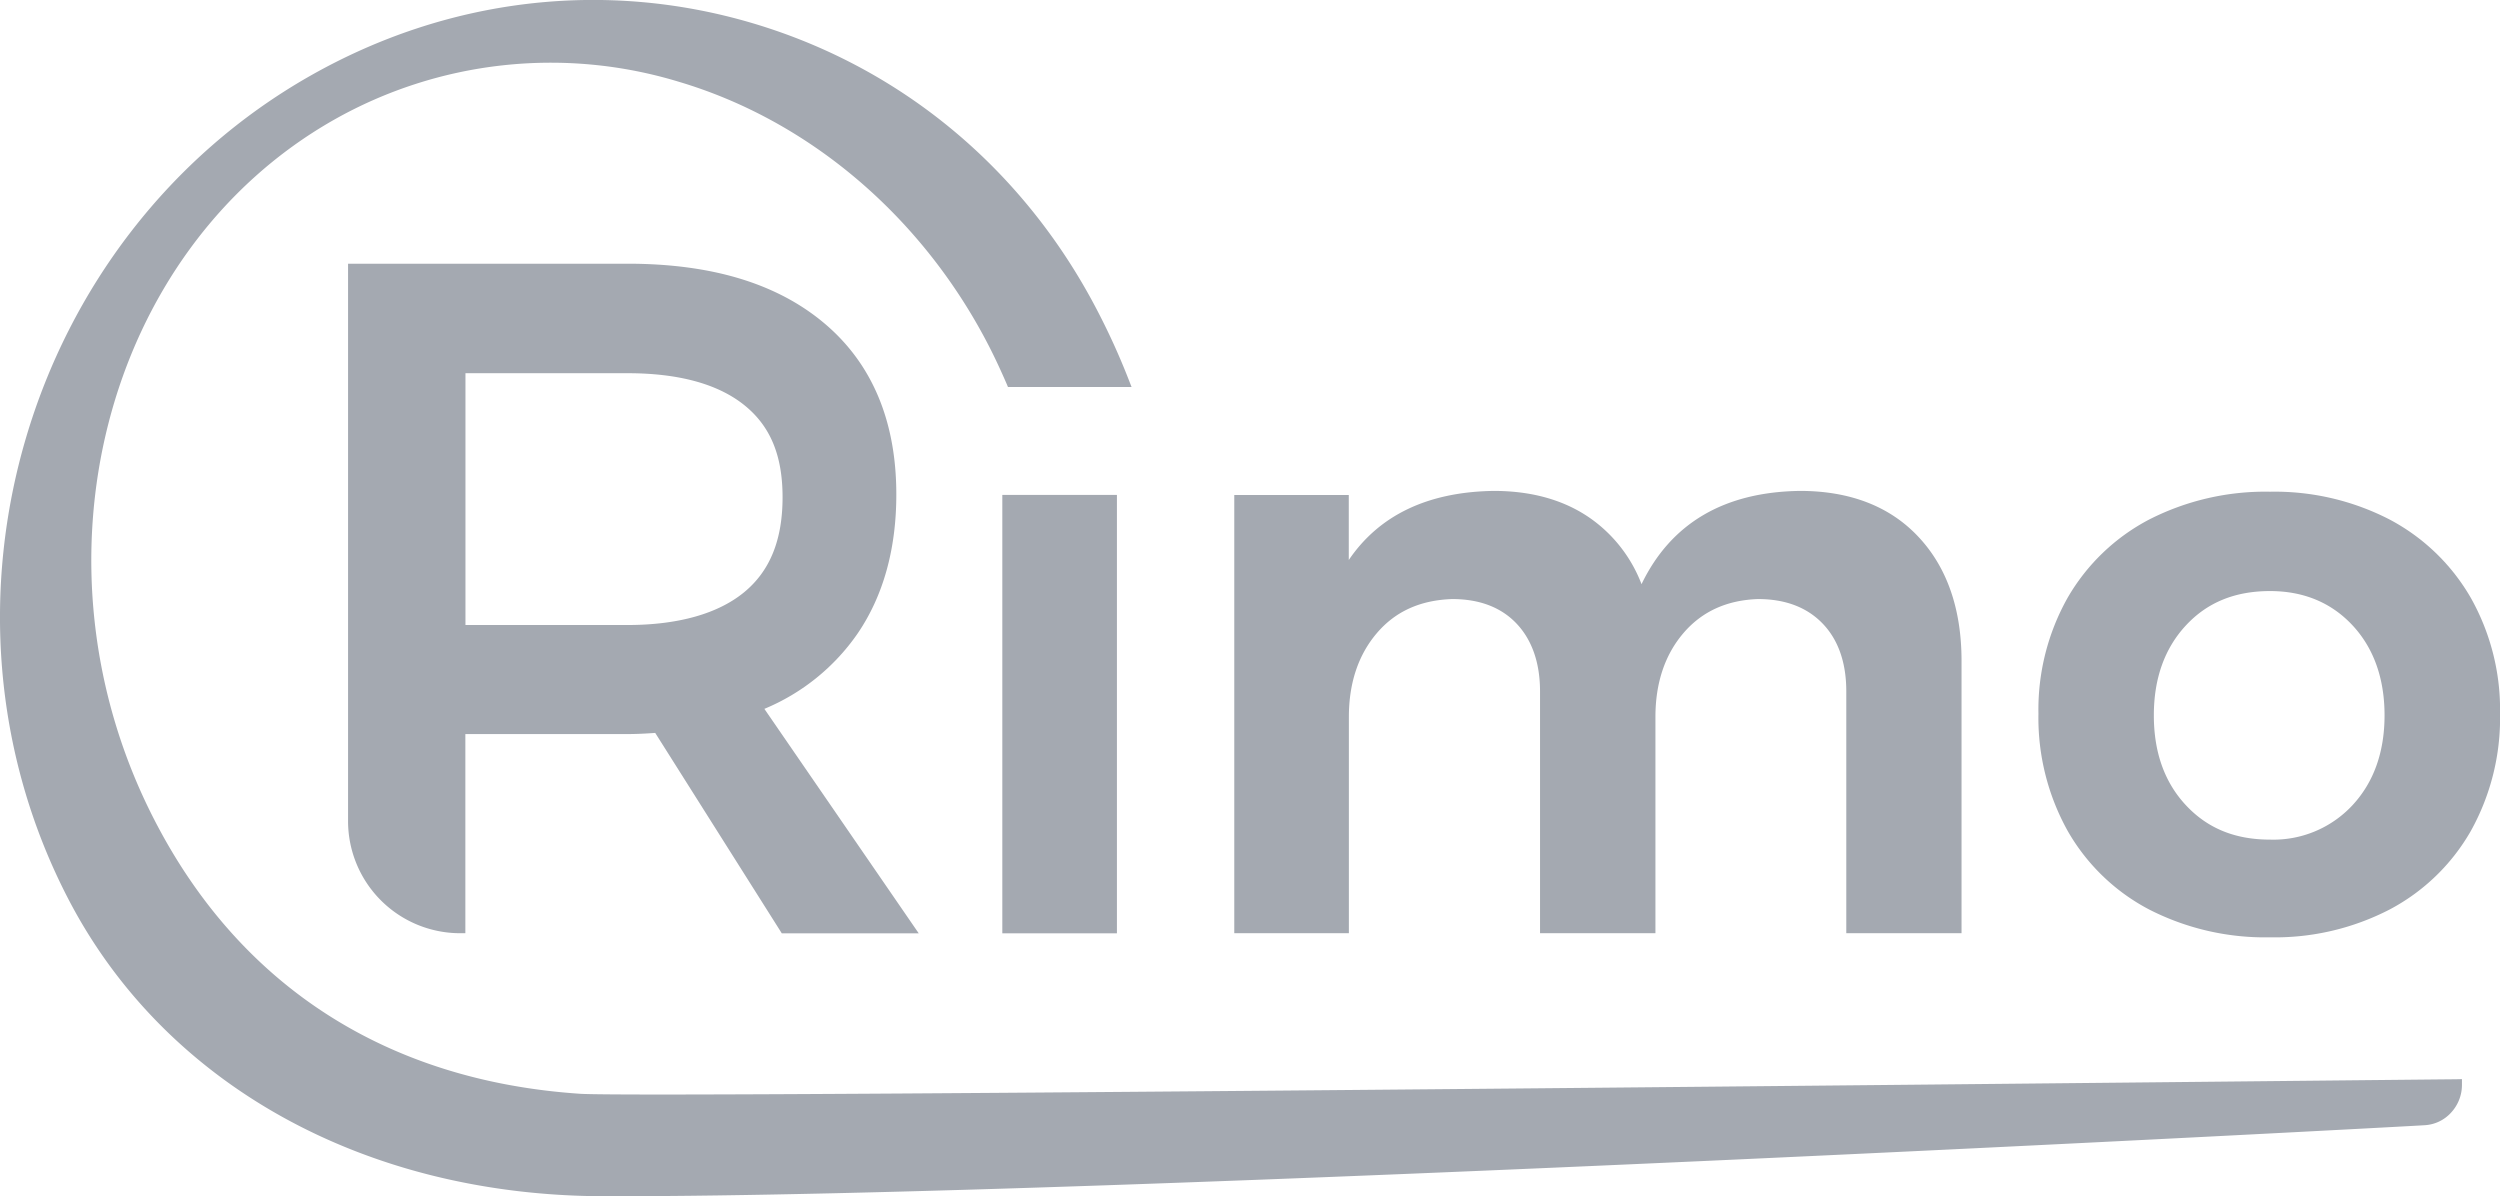 <svg xmlns="http://www.w3.org/2000/svg" viewBox="0 0 499.99 239.24"><defs><style>.cls-1{fill:#a4a9b1;}</style></defs><g id="Layer_2" data-name="Layer 2"><g id="Layer_1-2" data-name="Layer 1"><rect class="cls-1" x="200.46" y="98.98" width="22.92" height="87.68"/><path class="cls-1" d="M383.7,107.39C378,101.28,370,98.18,360,98.18c-15.18.2-25.83,6.47-31.7,18.65a28.55,28.55,0,0,0-10.13-13.1c-5.22-3.69-11.75-5.55-19.42-5.55-13.18.19-22.91,4.84-29,13.82V99h-22.9v87.64h22.92V143.38c0-6.76,1.88-12.39,5.58-16.74s8.68-6.62,15.1-6.83c5.42,0,9.74,1.64,12.82,4.87S308,132.5,308,138.26v48.38h23.08V143.38c0-6.75,1.87-12.39,5.58-16.74s8.7-6.62,14.94-6.83c5.43,0,9.77,1.64,12.9,4.88s4.75,7.81,4.75,13.57v48.38H392.3V132.18c0-10.35-2.89-18.7-8.6-24.79Z"/><path class="cls-1" d="M494.16,119.58a40.66,40.66,0,0,0-16.25-15.68A50.11,50.11,0,0,0,454,98.34a51.1,51.1,0,0,0-24.17,5.56,40.54,40.54,0,0,0-16.33,15.68,45.66,45.66,0,0,0-5.82,23.16,46.47,46.47,0,0,0,5.82,23.39,40.25,40.25,0,0,0,16.33,15.77A50.87,50.87,0,0,0,454,187.46a49.88,49.88,0,0,0,23.93-5.57,40.43,40.43,0,0,0,16.26-15.76A46.49,46.49,0,0,0,500,142.74,45.66,45.66,0,0,0,494.16,119.58ZM476.9,143.06c0,7.36-2.16,13.41-6.43,18A21.59,21.59,0,0,1,454,167.92c-7,0-12.5-2.25-16.81-6.86s-6.43-10.63-6.43-18,2.16-13.41,6.43-18,9.81-6.85,16.81-6.85c6.7,0,12.25,2.3,16.49,6.85S476.9,135.69,476.9,143.06Z"/><path class="cls-1" d="M171.52,126.7c5.14-7.54,7.74-16.9,7.74-27.81,0-14.62-4.81-26.11-14.3-34.15s-22.62-12-39.47-12H69.61v111.5A22.43,22.43,0,0,0,92,186.64h1.07V146.81h32.4c1.53,0,3.4-.07,5.57-.23l25,39.58.31.5h27.39l-30.87-44.89A42.43,42.43,0,0,0,171.52,126.7ZM93.09,74.64h32.4c10.22,0,18.08,2.14,23.36,6.38s7.66,10.16,7.66,18.43c0,8.52-2.51,14.74-7.69,19S135.69,125,125.49,125H93.09Z"/><path class="cls-1" d="M491.1,215.85c-3.6,0-360.87,3.85-375.1,2.9C77.43,216.16,48,197.24,30.89,164,4.61,113,20.68,50.18,66.72,24a88,88,0,0,1,69.13-7.62c26.07,7.77,48.63,27,61.89,52.75,1.25,2.43,2.44,5,3.53,7.51l.32.76h24.72l-.66-1.69a140,140,0,0,0-6-13.23c-14.61-28.37-39.13-48.9-69-57.8C121-4.15,89.51-.43,62.05,15.16,5.24,47.42-16.54,121.16,13.5,179.48c19.21,37.31,59.3,59.65,107.24,59.76h2.38c99.55,0,359.14-14,361.76-14.2a7.71,7.71,0,0,0,5.28-2.47,8.17,8.17,0,0,0,2.22-5.47v-1.28Z"/></g></g></svg>